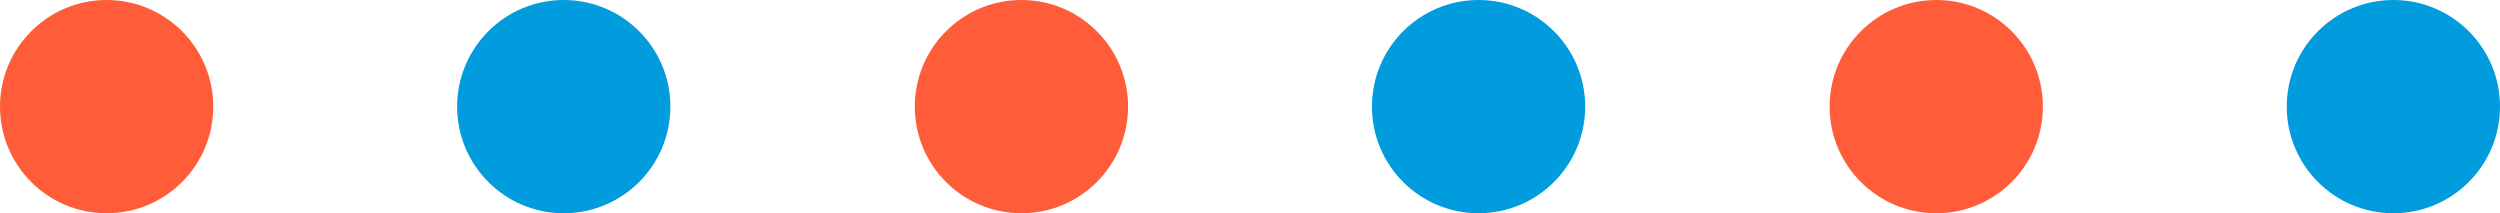 <svg id="圖層_1" data-name="圖層 1" xmlns="http://www.w3.org/2000/svg" viewBox="0 0 44.08 3.76"><defs><style>.cls-1{fill:#ff5c39;}.cls-2{fill:#009cde;}</style></defs><circle class="cls-1" cx="1.88" cy="1.88" r="1.88"/><circle class="cls-2" cx="9.94" cy="1.88" r="1.88"/><circle class="cls-1" cx="18.01" cy="1.88" r="1.88"/><circle class="cls-2" cx="26.07" cy="1.88" r="1.88"/><circle class="cls-1" cx="34.14" cy="1.88" r="1.88"/><circle class="cls-2" cx="42.2" cy="1.88" r="1.88"/></svg>